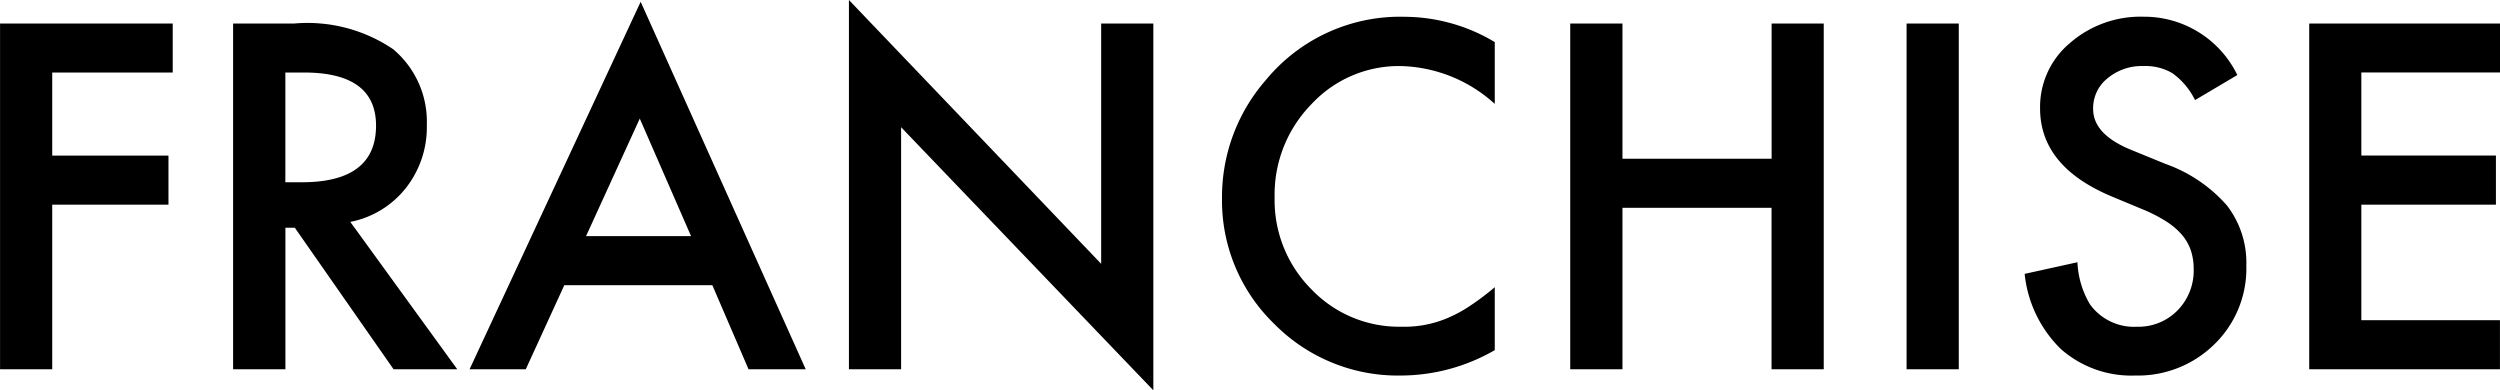 <svg xmlns="http://www.w3.org/2000/svg" width="98.121" height="15.319" viewBox="0 0 98.121 15.319">
  <path id="パス_26092" data-name="パス 26092" d="M-42-11.646h-4.729v3.261h4.562V-6.46h-4.562V0h-2.048V-13.57H-42Zm6.97,5.862L-30.832,0h-2.5l-3.876-5.555h-.369V0H-39.63V-13.57h2.4a5.994,5.994,0,0,1,3.885,1.011,3.713,3.713,0,0,1,1.318,2.971,3.856,3.856,0,0,1-.826,2.479A3.683,3.683,0,0,1-35.033-5.783Zm-2.549-1.556h.65q2.909,0,2.909-2.224,0-2.083-2.83-2.083h-.729ZM-20.821-3.3h-5.81L-28.143,0h-2.206l6.715-14.423L-17.156,0H-19.4Zm-.835-1.925-2.013-4.614-2.109,4.614ZM-15.46,0V-14.493l9.9,10.354V-13.57h2.048V.826L-13.412-9.5V0ZM9.888-12.841v2.426A5.679,5.679,0,0,0,6.214-11.9a4.678,4.678,0,0,0-3.524,1.5A5.067,5.067,0,0,0,1.248-6.741a4.945,4.945,0,0,0,1.441,3.6A4.761,4.761,0,0,0,6.223-1.67,4.335,4.335,0,0,0,8.06-2.021,5.3,5.3,0,0,0,8.934-2.5a10.336,10.336,0,0,0,.954-.721v2.47A7.4,7.4,0,0,1,6.2.246,6.811,6.811,0,0,1,1.23-1.784,6.731,6.731,0,0,1-.817-6.724,6.968,6.968,0,0,1,.9-11.347a6.824,6.824,0,0,1,5.458-2.487A6.928,6.928,0,0,1,9.888-12.841ZM14.9-8.262h5.854V-13.57H22.8V0H20.751V-6.337H14.9V0H12.85V-13.57H14.9ZM28.1-13.57V0H26.051V-13.57Zm10.934,2.021-1.661.984a2.855,2.855,0,0,0-.888-1.055A2.071,2.071,0,0,0,35.35-11.9a2.094,2.094,0,0,0-1.415.483,1.5,1.5,0,0,0-.562,1.2q0,.993,1.477,1.6l1.354.554a5.779,5.779,0,0,1,2.417,1.63,3.675,3.675,0,0,1,.765,2.36A4.146,4.146,0,0,1,38.136-.984a4.284,4.284,0,0,1-3.12,1.23A4.174,4.174,0,0,1,32.1-.8a4.816,4.816,0,0,1-1.415-2.944L32.757-4.2a3.528,3.528,0,0,0,.492,1.652,2.132,2.132,0,0,0,1.846.879,2.142,2.142,0,0,0,1.591-.642,2.22,2.22,0,0,0,.633-1.626,2.282,2.282,0,0,0-.11-.725,1.84,1.84,0,0,0-.343-.606,2.74,2.74,0,0,0-.6-.519,5.8,5.8,0,0,0-.879-.461l-1.31-.545q-2.786-1.178-2.786-3.445A3.269,3.269,0,0,1,32.458-12.8a4.223,4.223,0,0,1,2.909-1.037A4.062,4.062,0,0,1,39.032-11.549Zm10.31-.1H43.9v3.261h5.282V-6.46H43.9v4.535h5.44V0H41.854V-13.57h7.488Z" transform="translate(48.779 14.493)"/>
</svg>
